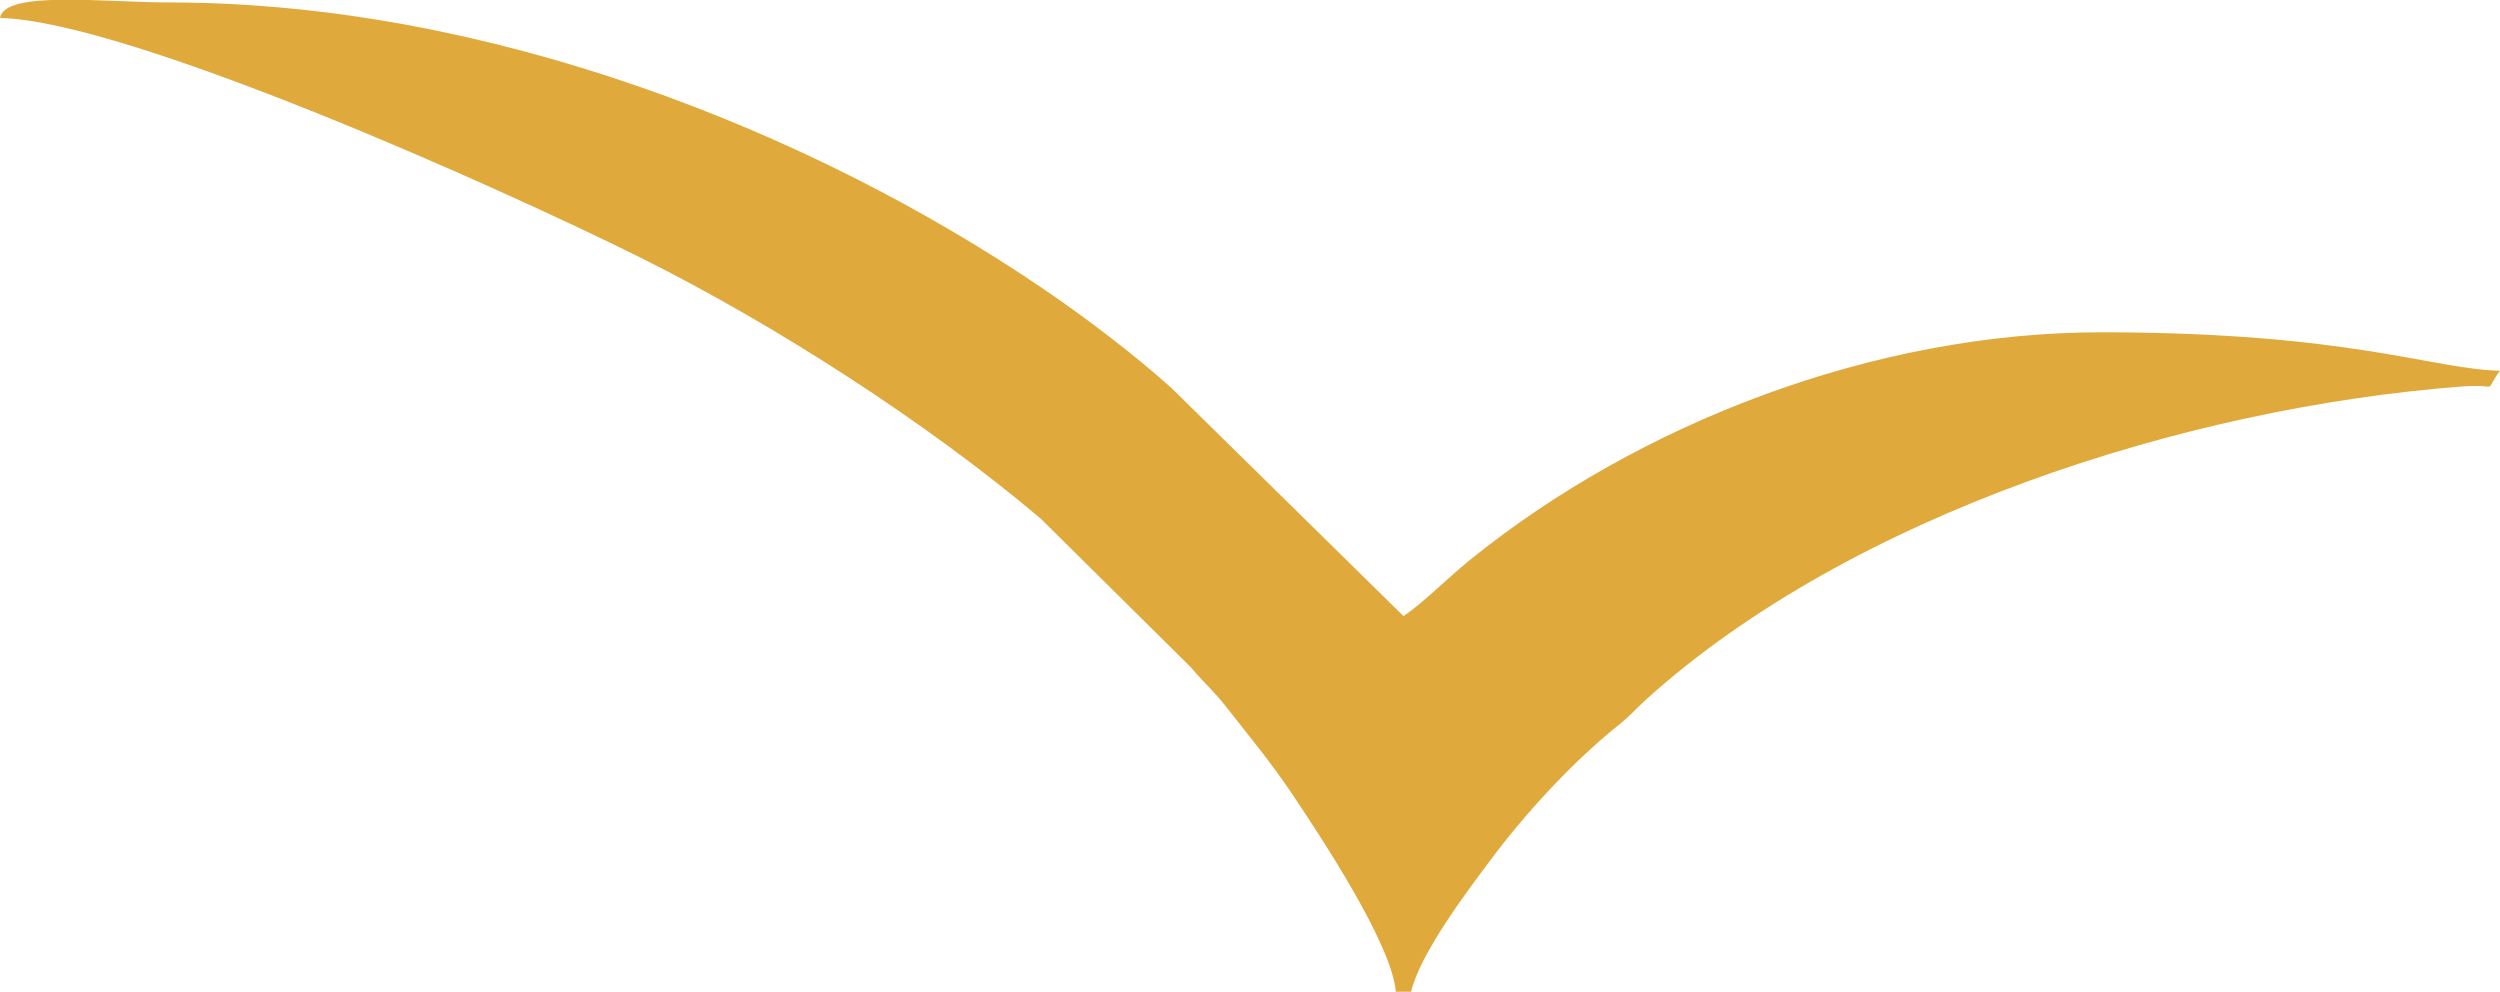 <?xml version="1.0" encoding="UTF-8"?> <svg xmlns="http://www.w3.org/2000/svg" xmlns:xlink="http://www.w3.org/1999/xlink" xml:space="preserve" width="53.909mm" height="21.391mm" version="1.1" style="shape-rendering:geometricPrecision; text-rendering:geometricPrecision; image-rendering:optimizeQuality; fill-rule:evenodd; clip-rule:evenodd" viewBox="0 0 10148 4027"> <defs> <style type="text/css"> .fil0 {fill:#E0A93C} </style> </defs> <g id="Слой_x0020_1">  <path class="fil0" d="M0 73c523,12 2043,695 2604,975 539,269 1155,664 1620,1057l610 604c59,70 91,93 147,165 94,121 175,216 268,355 106,159 401,601 417,797l62 0c36,-154 224,-403 315,-525 147,-198 338,-406 530,-560 50,-40 65,-62 113,-105 826,-743 2176,-1181 3308,-1267 161,-12 83,34 154,-64 -274,-6 -610,-156 -1619,-156 -925,0 -1878,371 -2562,924 -95,77 -188,173 -270,228l-942 -926c-155,-139 -354,-290 -527,-407 -936,-635 -2246,-1158 -3543,-1158 -260,0 -666,-50 -685,62z"></path> </g> </svg> 